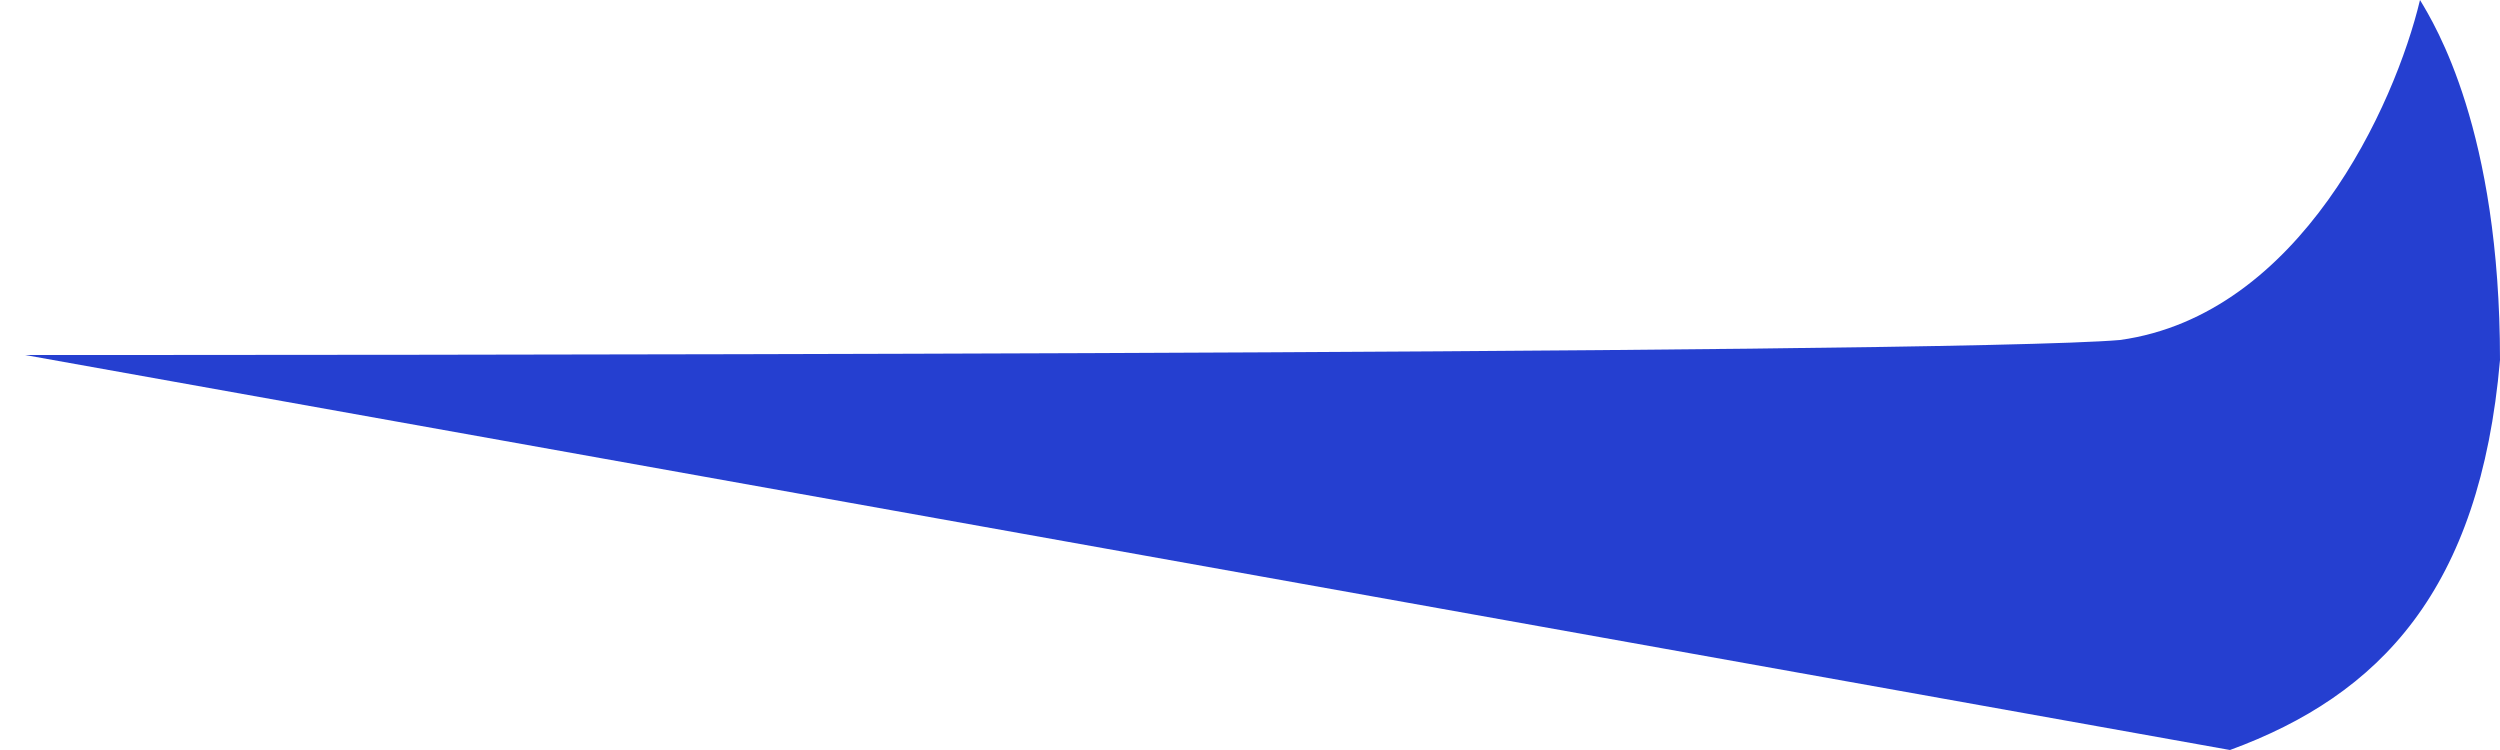 <?xml version="1.0" encoding="UTF-8"?>
<svg id="_레이어_1" data-name="레이어_1" xmlns="http://www.w3.org/2000/svg" version="1.1" viewBox="0 0 50 15">
  <!-- Generator: Adobe Illustrator 29.2.1, SVG Export Plug-In . SVG Version: 2.1.0 Build 116)  -->
  <defs>
    <style>
      .st0 {
        fill: #253fd0;
      }
    </style>
  </defs>
  <path class="st0" d="M50,7.2c-.4,4.6-2.4,6.7-5.4,7.8L.5,7.1c4.4,0,38.4,0,41.9-.3C46,6.3,47.9,2.1,48.4,0c.3.5,1.6,2.6,1.6,7.2Z"/>
</svg>